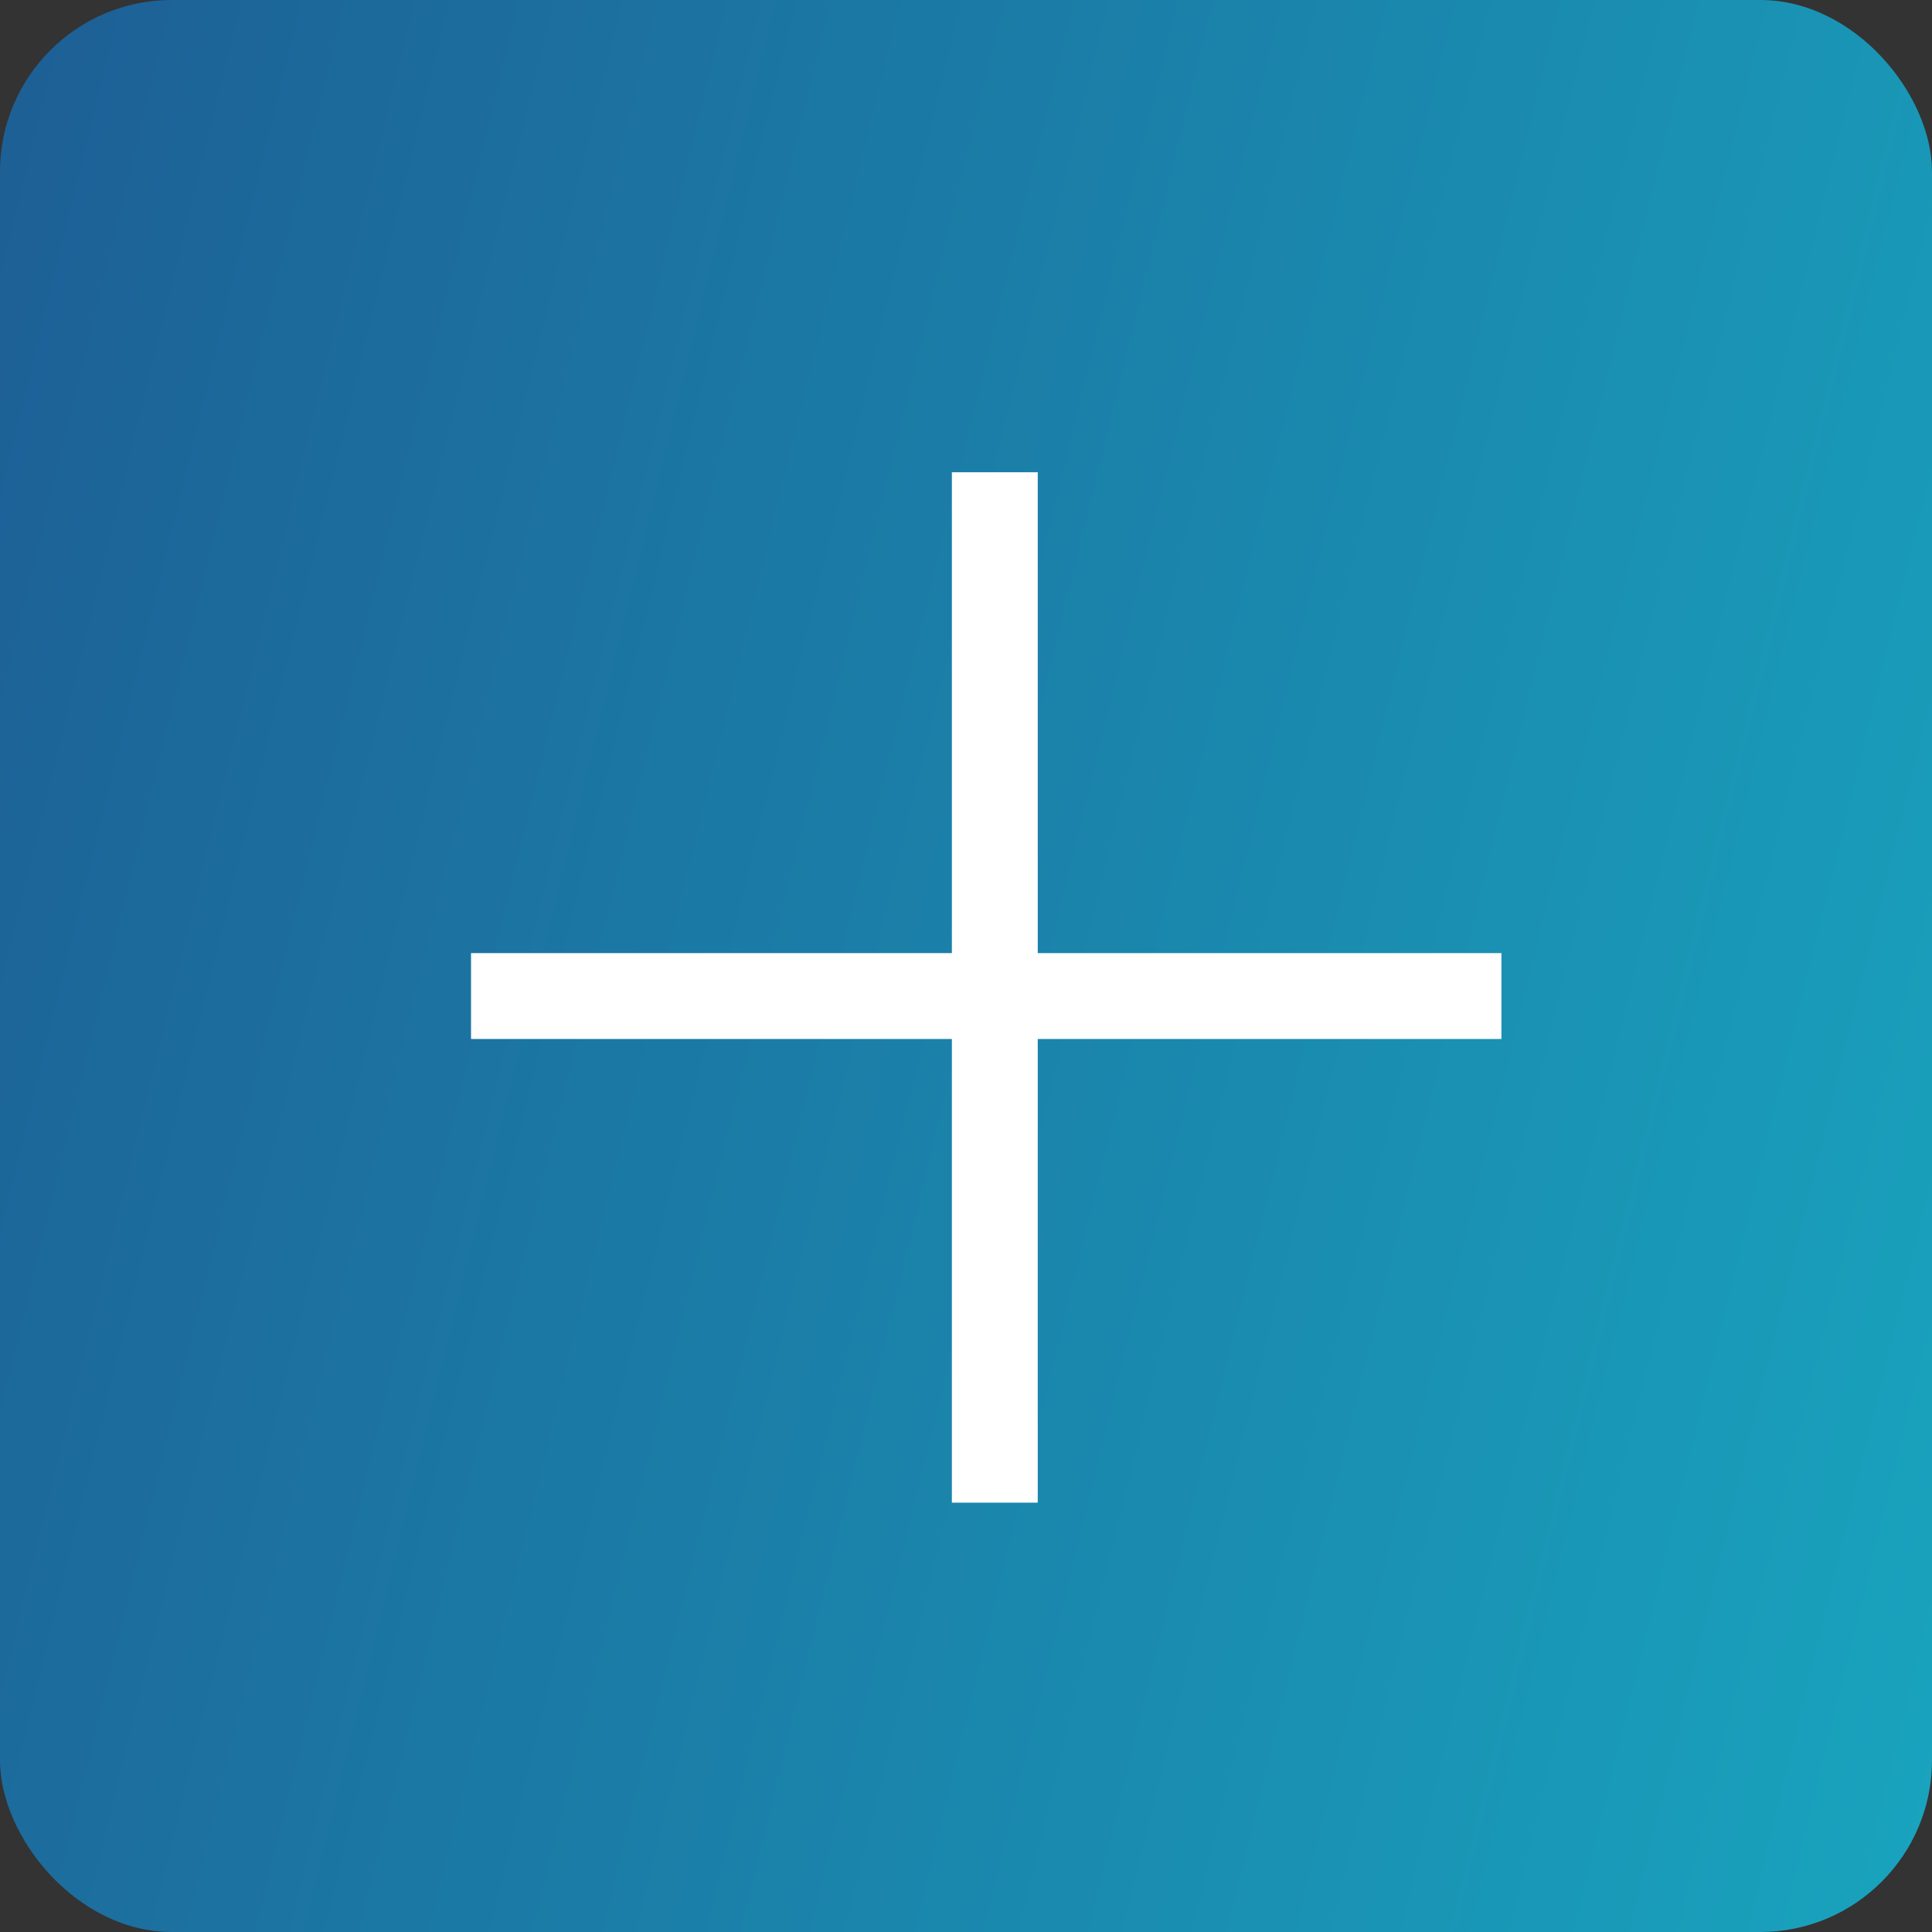 <?xml version="1.0" encoding="UTF-8"?> <svg xmlns="http://www.w3.org/2000/svg" width="45" height="45" viewBox="0 0 45 45" fill="none"><rect x="0" y="0" width="45" height="45" fill="#333333" stroke="none"/><rect width="45" height="45" rx="4" fill="url(#paint0_linear_43_49)"></rect><path d="M23.171 11V35M34.971 23.2H10.971" stroke="white" stroke-width="2"></path><defs><linearGradient id="paint0_linear_43_49" x1="-0.633" y1="-5.862" x2="62.685" y2="9.624" gradientUnits="userSpaceOnUse"><stop stop-color="#1D5C94"></stop><stop offset="1" stop-color="#18AFC4"></stop></linearGradient></defs></svg> 